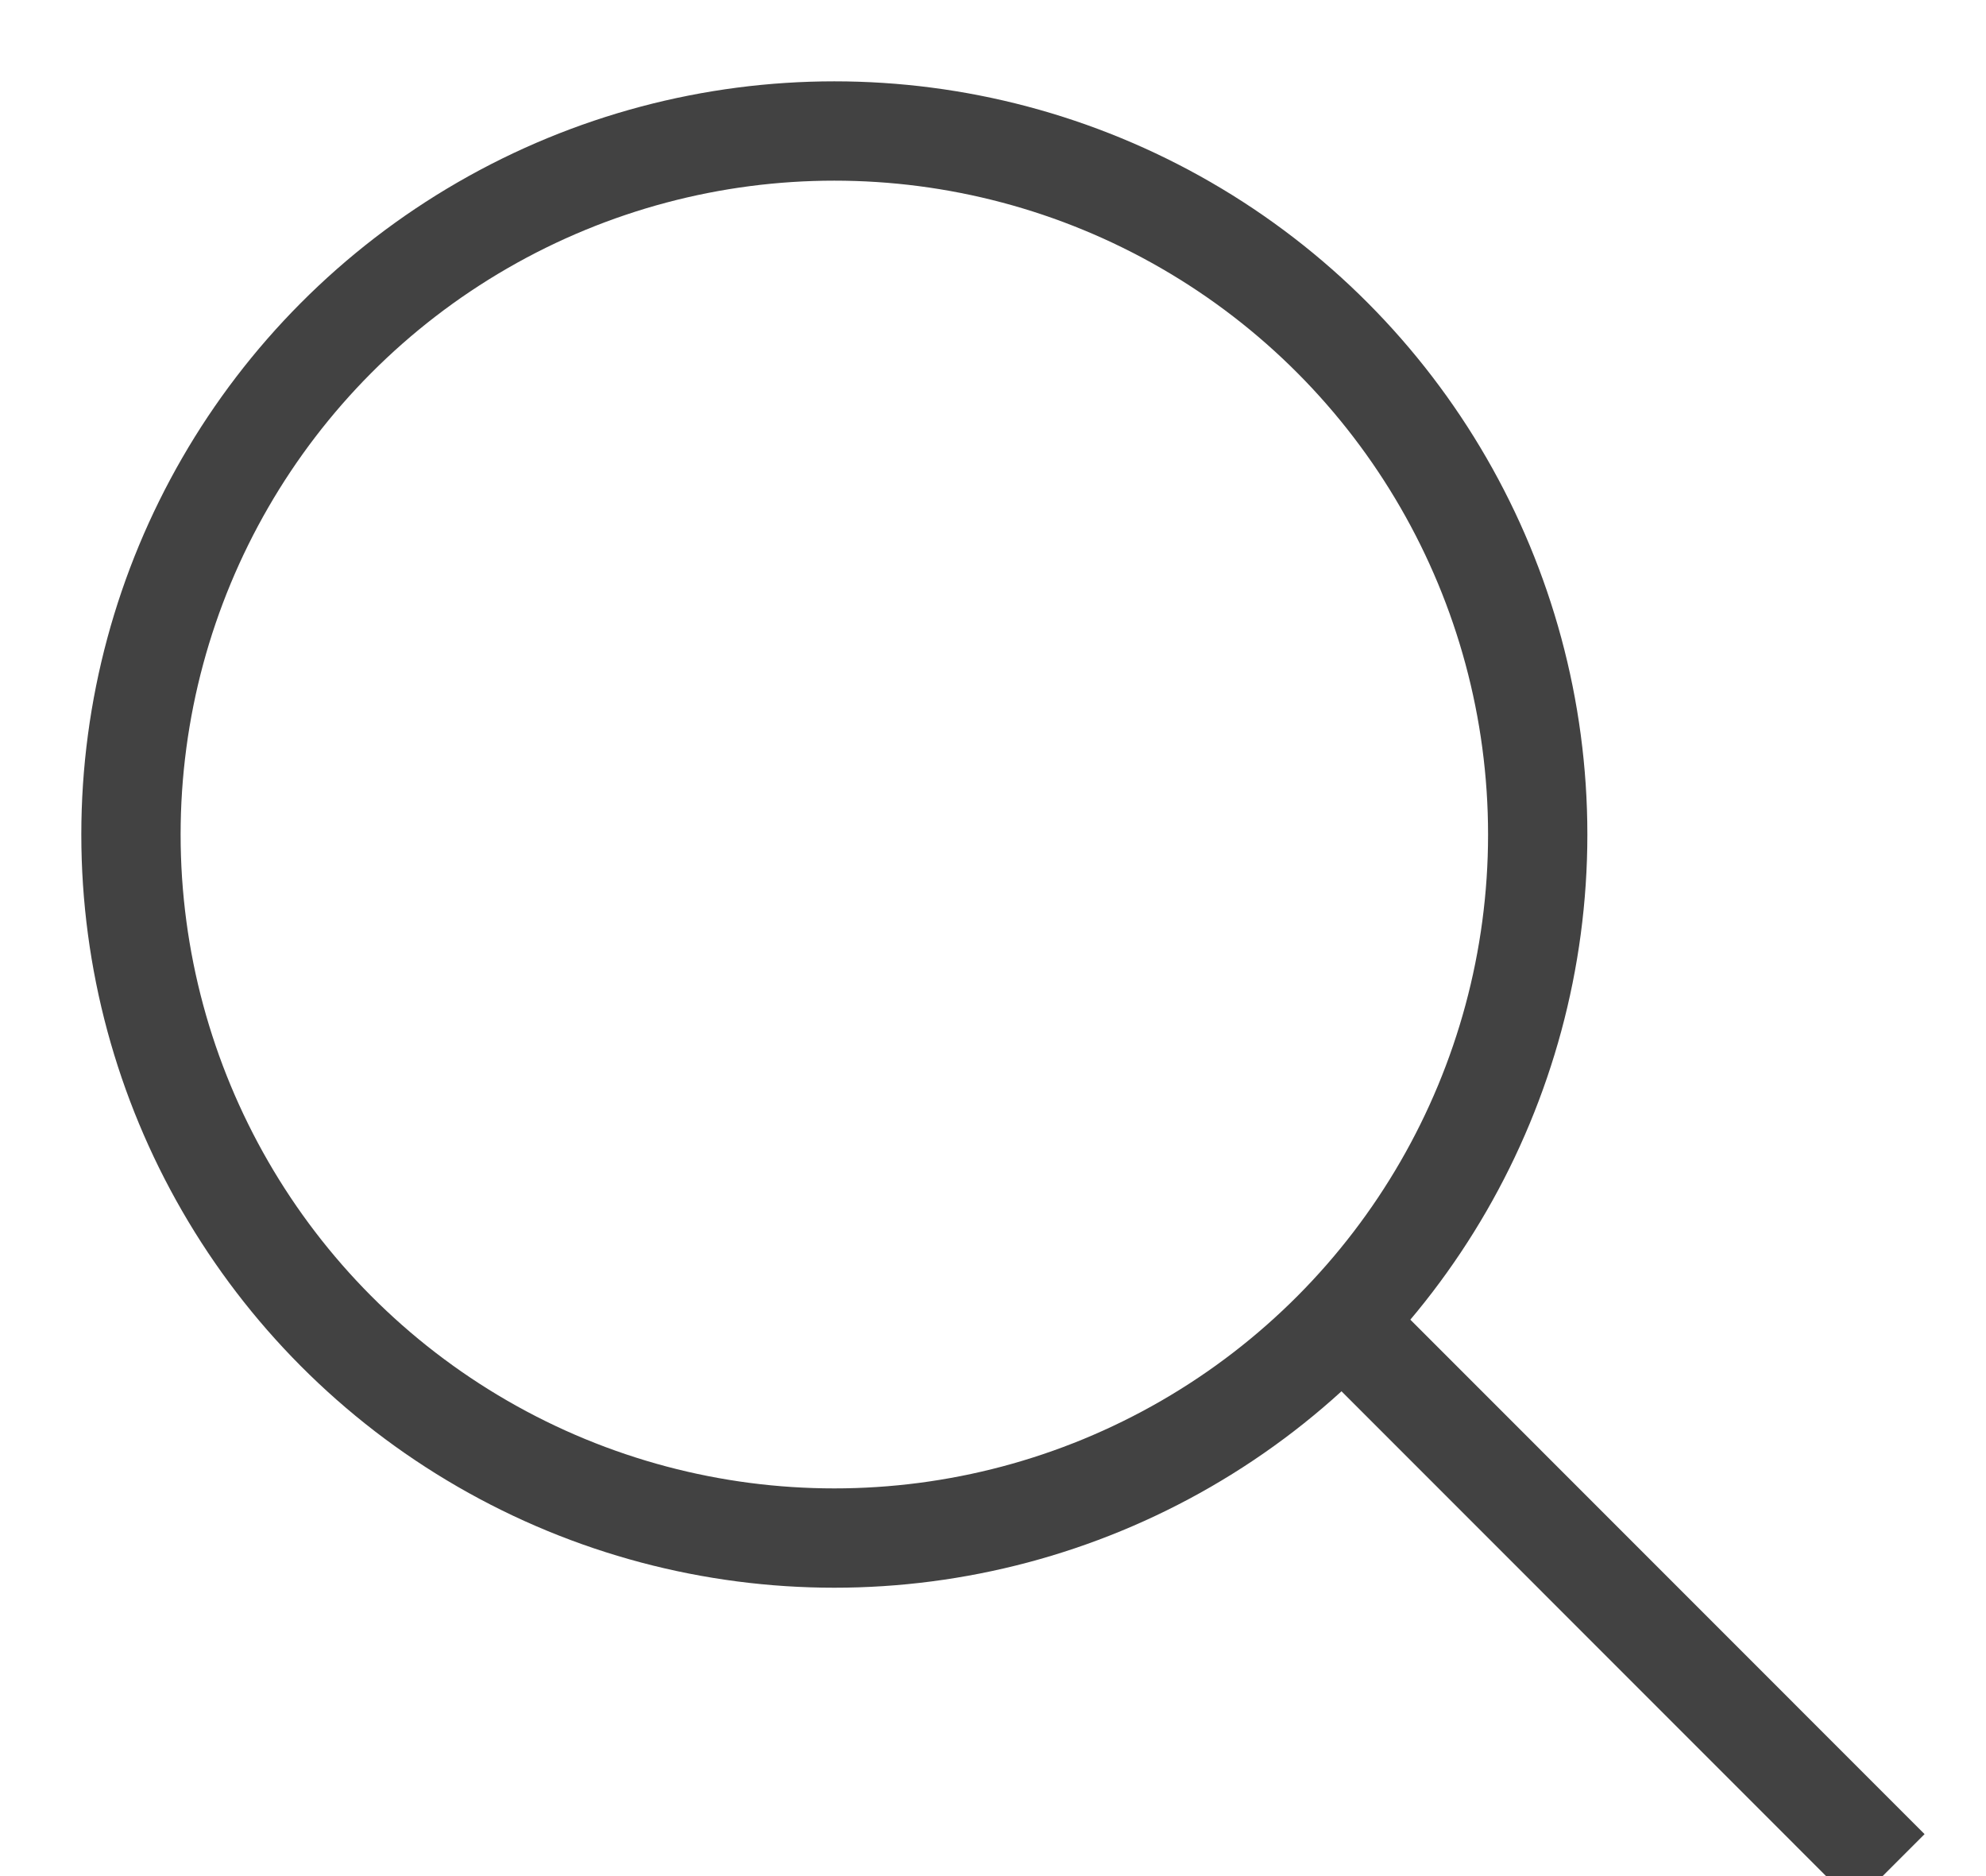 <?xml version="1.0" encoding="UTF-8"?>
<svg width="18px" height="17px" viewBox="0 0 18 17" version="1.1" xmlns="http://www.w3.org/2000/svg" xmlns:xlink="http://www.w3.org/1999/xlink">
    <!-- Generator: Sketch 46.2 (44496) - http://www.bohemiancoding.com/sketch -->
    <title>Icons/24/System/Search</title>
    <desc>Created with Sketch.</desc>
    <defs></defs>
    <g id="R3-Mobile---HP" stroke="none" stroke-width="1" fill="none" fill-rule="evenodd">
        <g id="HP---Sidebar-Menu-Copy-3" transform="translate(-42, -187)" stroke="#424242">
            <g id="Group-12" transform="translate(39, 184)">
                <g id="Icons/24/System/Search">
                    <g id="Group2" transform="translate(4, 4)">
                        <circle id="Oval" stroke-width="0.9" cx="6.562" cy="6.562" r="6.375"></circle>
                        <path d="M11.438,11.25 L16.125,15.938" id="Shape" stroke-width="0.9"></path>
                    </g>
                </g>
            </g>
        </g>
    </g>
</svg>